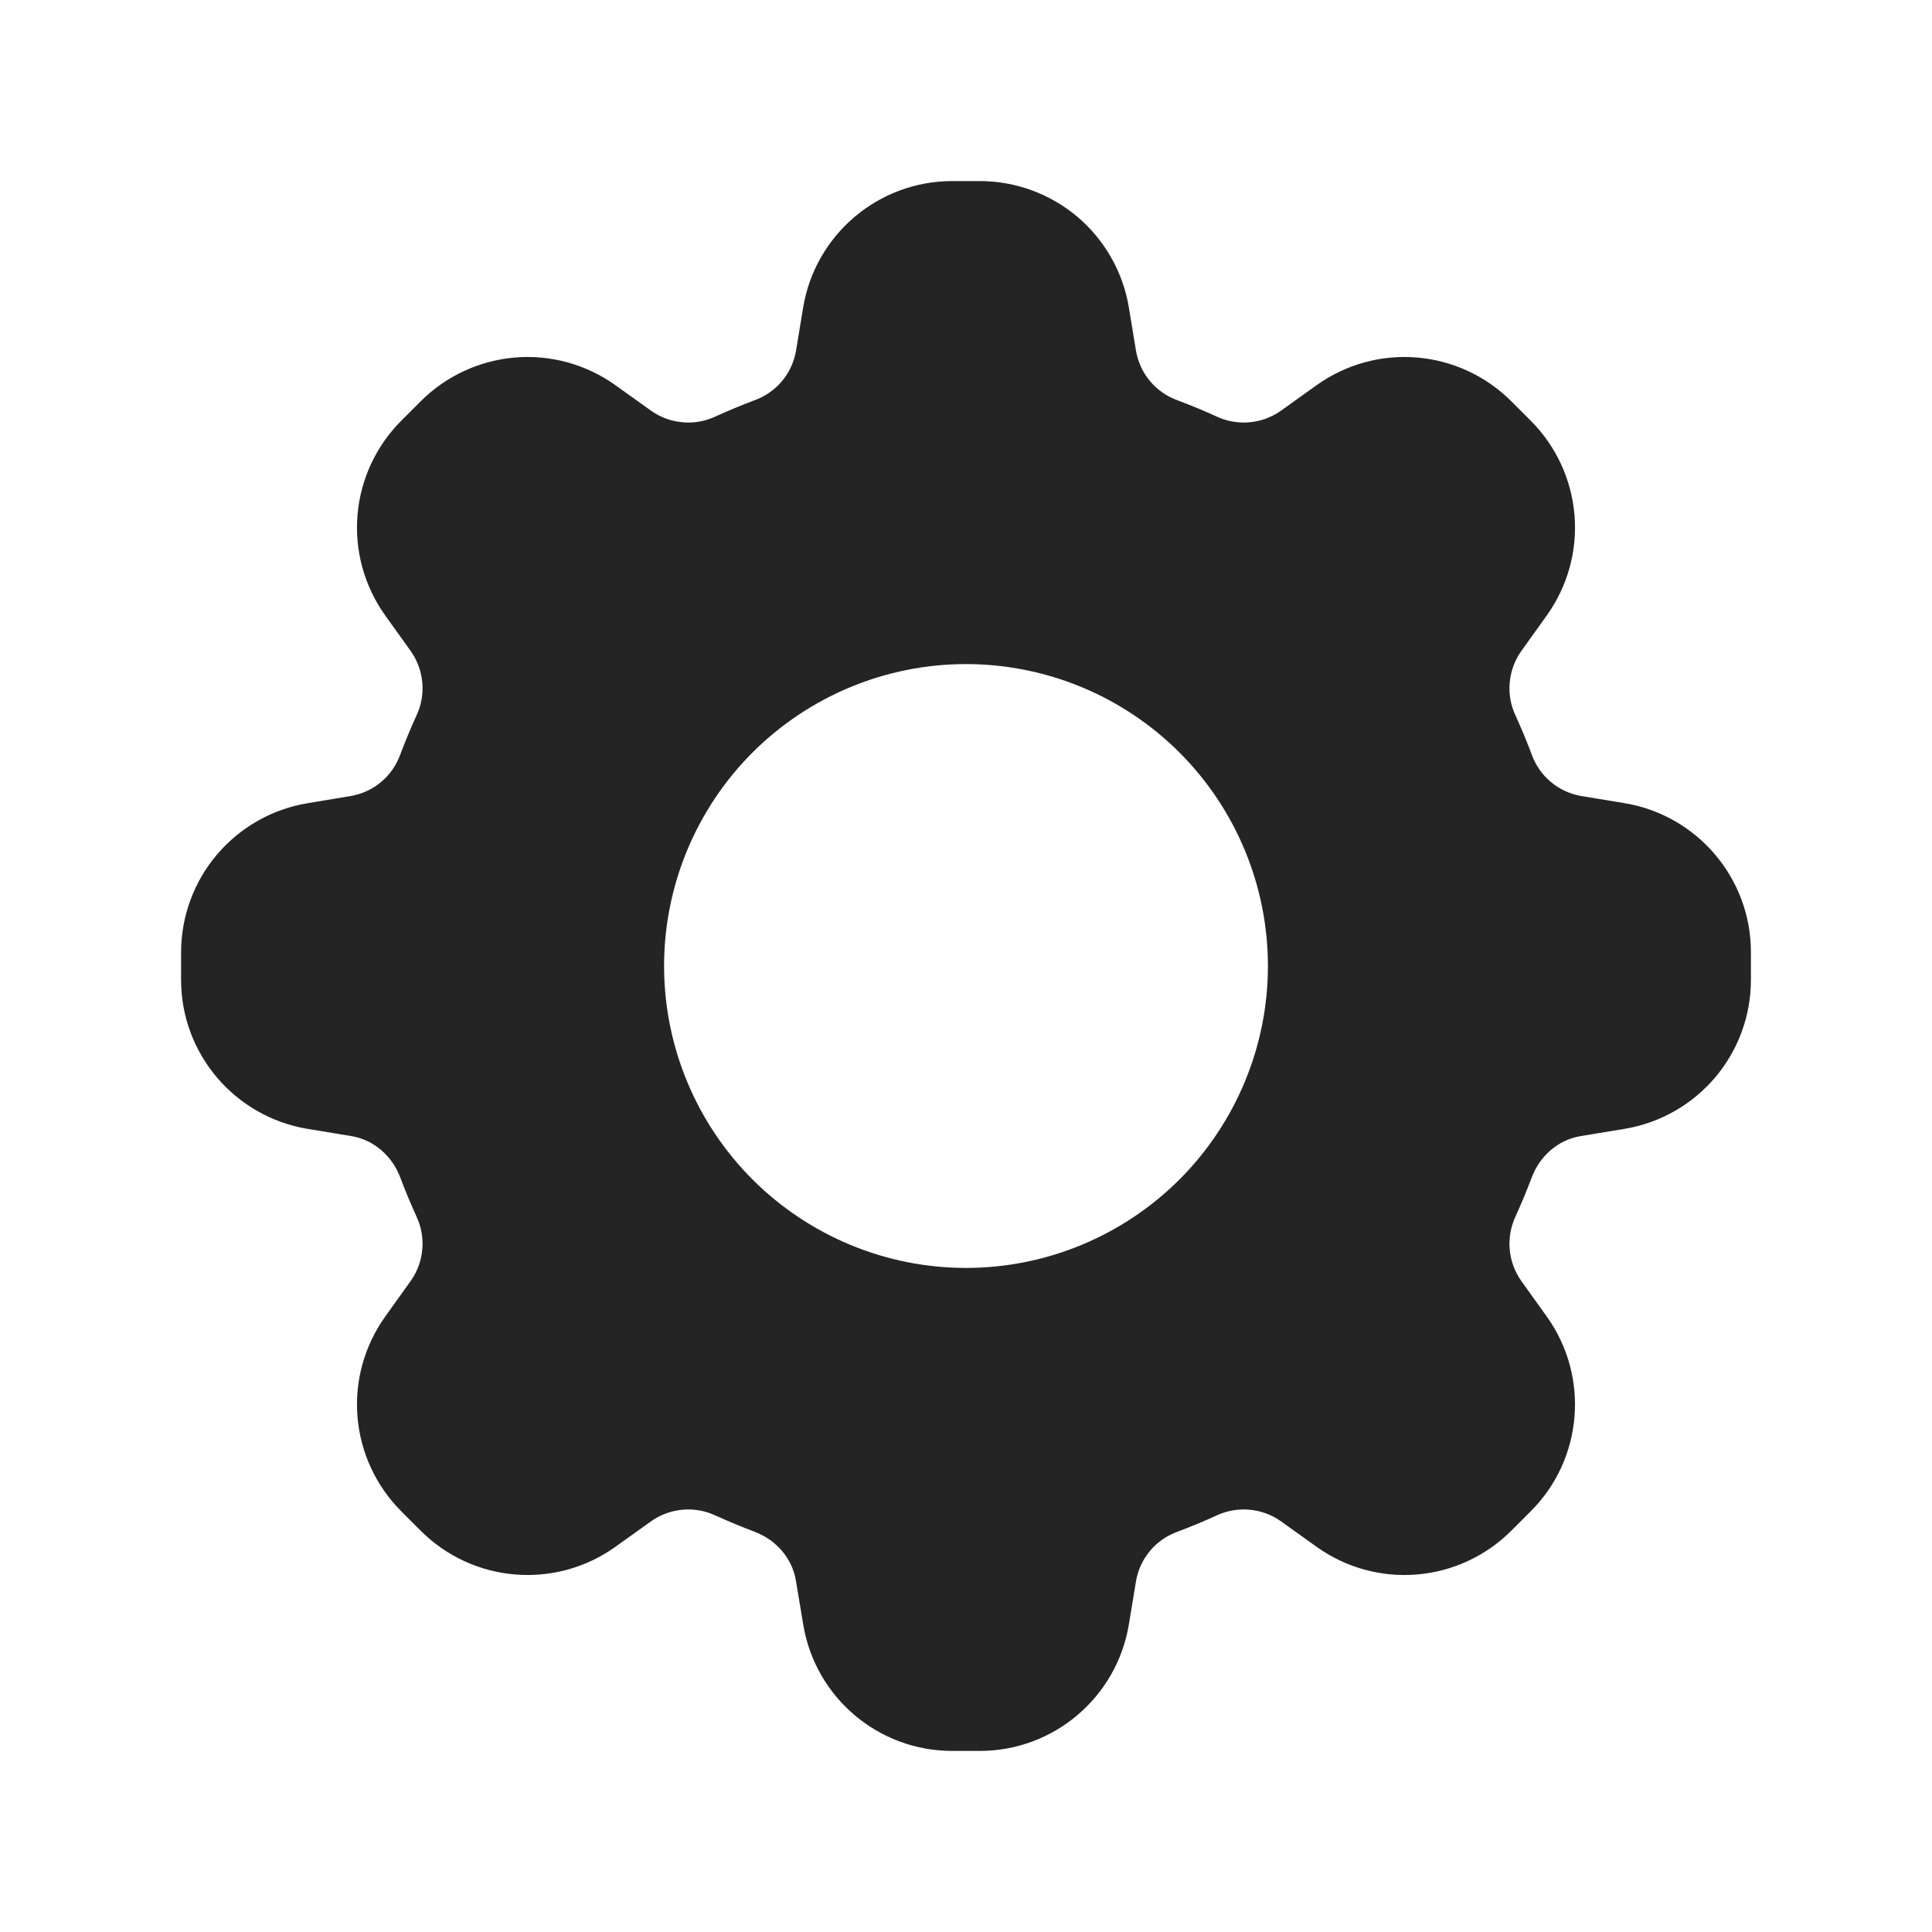 <svg width="22" height="22" viewBox="0 0 22 22" fill="none" xmlns="http://www.w3.org/2000/svg">
<path fill-rule="evenodd" clip-rule="evenodd" d="M10.842 2.062C10.003 2.062 9.285 2.67 9.146 3.499L9.063 4.002C9.04 4.128 8.984 4.247 8.901 4.344C8.818 4.442 8.71 4.516 8.589 4.559C8.441 4.615 8.295 4.675 8.151 4.741C8.035 4.796 7.906 4.82 7.778 4.809C7.65 4.799 7.527 4.755 7.421 4.682L7.006 4.385C6.675 4.149 6.271 4.037 5.865 4.071C5.46 4.105 5.079 4.281 4.791 4.569L4.569 4.791C4.281 5.079 4.105 5.46 4.071 5.865C4.037 6.271 4.149 6.675 4.385 7.006L4.682 7.421C4.755 7.527 4.799 7.65 4.809 7.778C4.82 7.906 4.796 8.035 4.741 8.151C4.675 8.295 4.615 8.441 4.559 8.589C4.516 8.71 4.442 8.818 4.344 8.901C4.247 8.984 4.128 9.04 4.002 9.063L3.498 9.147C3.097 9.214 2.733 9.422 2.47 9.732C2.207 10.042 2.063 10.436 2.062 10.842V11.158C2.062 11.997 2.67 12.715 3.499 12.854L4.002 12.937C4.26 12.98 4.468 13.166 4.559 13.411C4.614 13.559 4.676 13.705 4.741 13.849C4.796 13.965 4.82 14.094 4.809 14.222C4.799 14.35 4.755 14.473 4.682 14.579L4.385 14.994C4.149 15.325 4.037 15.729 4.071 16.135C4.105 16.54 4.281 16.921 4.569 17.209L4.791 17.431C5.385 18.025 6.322 18.103 7.006 17.615L7.421 17.318C7.527 17.245 7.65 17.201 7.778 17.191C7.906 17.18 8.035 17.204 8.151 17.259C8.295 17.324 8.441 17.385 8.589 17.441C8.834 17.532 9.02 17.74 9.063 17.998L9.147 18.502C9.285 19.33 10.002 19.938 10.842 19.938H11.158C11.997 19.938 12.715 19.33 12.854 18.501L12.937 17.998C12.96 17.872 13.016 17.753 13.099 17.656C13.182 17.558 13.29 17.484 13.411 17.441C13.559 17.385 13.705 17.325 13.849 17.259C13.965 17.204 14.094 17.18 14.222 17.191C14.35 17.201 14.473 17.245 14.579 17.318L14.994 17.615C15.325 17.851 15.729 17.963 16.135 17.929C16.54 17.895 16.921 17.719 17.209 17.431L17.431 17.209C18.025 16.615 18.103 15.678 17.615 14.994L17.318 14.579C17.245 14.473 17.201 14.35 17.191 14.222C17.18 14.094 17.204 13.965 17.259 13.849C17.324 13.705 17.385 13.559 17.441 13.411C17.532 13.166 17.74 12.98 17.998 12.937L18.502 12.854C18.903 12.787 19.268 12.579 19.531 12.269C19.794 11.958 19.938 11.565 19.938 11.158V10.842C19.938 10.003 19.33 9.285 18.501 9.146L17.998 9.063C17.872 9.04 17.753 8.984 17.656 8.901C17.558 8.818 17.484 8.71 17.441 8.589C17.385 8.441 17.325 8.295 17.259 8.151C17.204 8.035 17.18 7.906 17.191 7.778C17.201 7.65 17.245 7.527 17.318 7.421L17.615 7.006C17.851 6.675 17.963 6.271 17.929 5.865C17.895 5.46 17.719 5.079 17.431 4.791L17.209 4.569C16.921 4.281 16.54 4.105 16.135 4.071C15.729 4.037 15.325 4.149 14.994 4.385L14.579 4.682C14.473 4.755 14.35 4.799 14.222 4.809C14.094 4.82 13.965 4.796 13.849 4.741C13.705 4.675 13.559 4.615 13.411 4.559C13.29 4.516 13.182 4.442 13.099 4.344C13.016 4.247 12.96 4.128 12.937 4.002L12.854 3.498C12.787 3.097 12.579 2.732 12.269 2.469C11.958 2.207 11.565 2.062 11.158 2.062H10.842ZM11 14.438C11.912 14.438 12.786 14.075 13.431 13.431C14.075 12.786 14.438 11.912 14.438 11C14.438 10.088 14.075 9.214 13.431 8.569C12.786 7.925 11.912 7.562 11 7.562C10.088 7.562 9.214 7.925 8.569 8.569C7.925 9.214 7.562 10.088 7.562 11C7.562 11.912 7.925 12.786 8.569 13.431C9.214 14.075 10.088 14.438 11 14.438Z" fill="#242424"/>
</svg>
